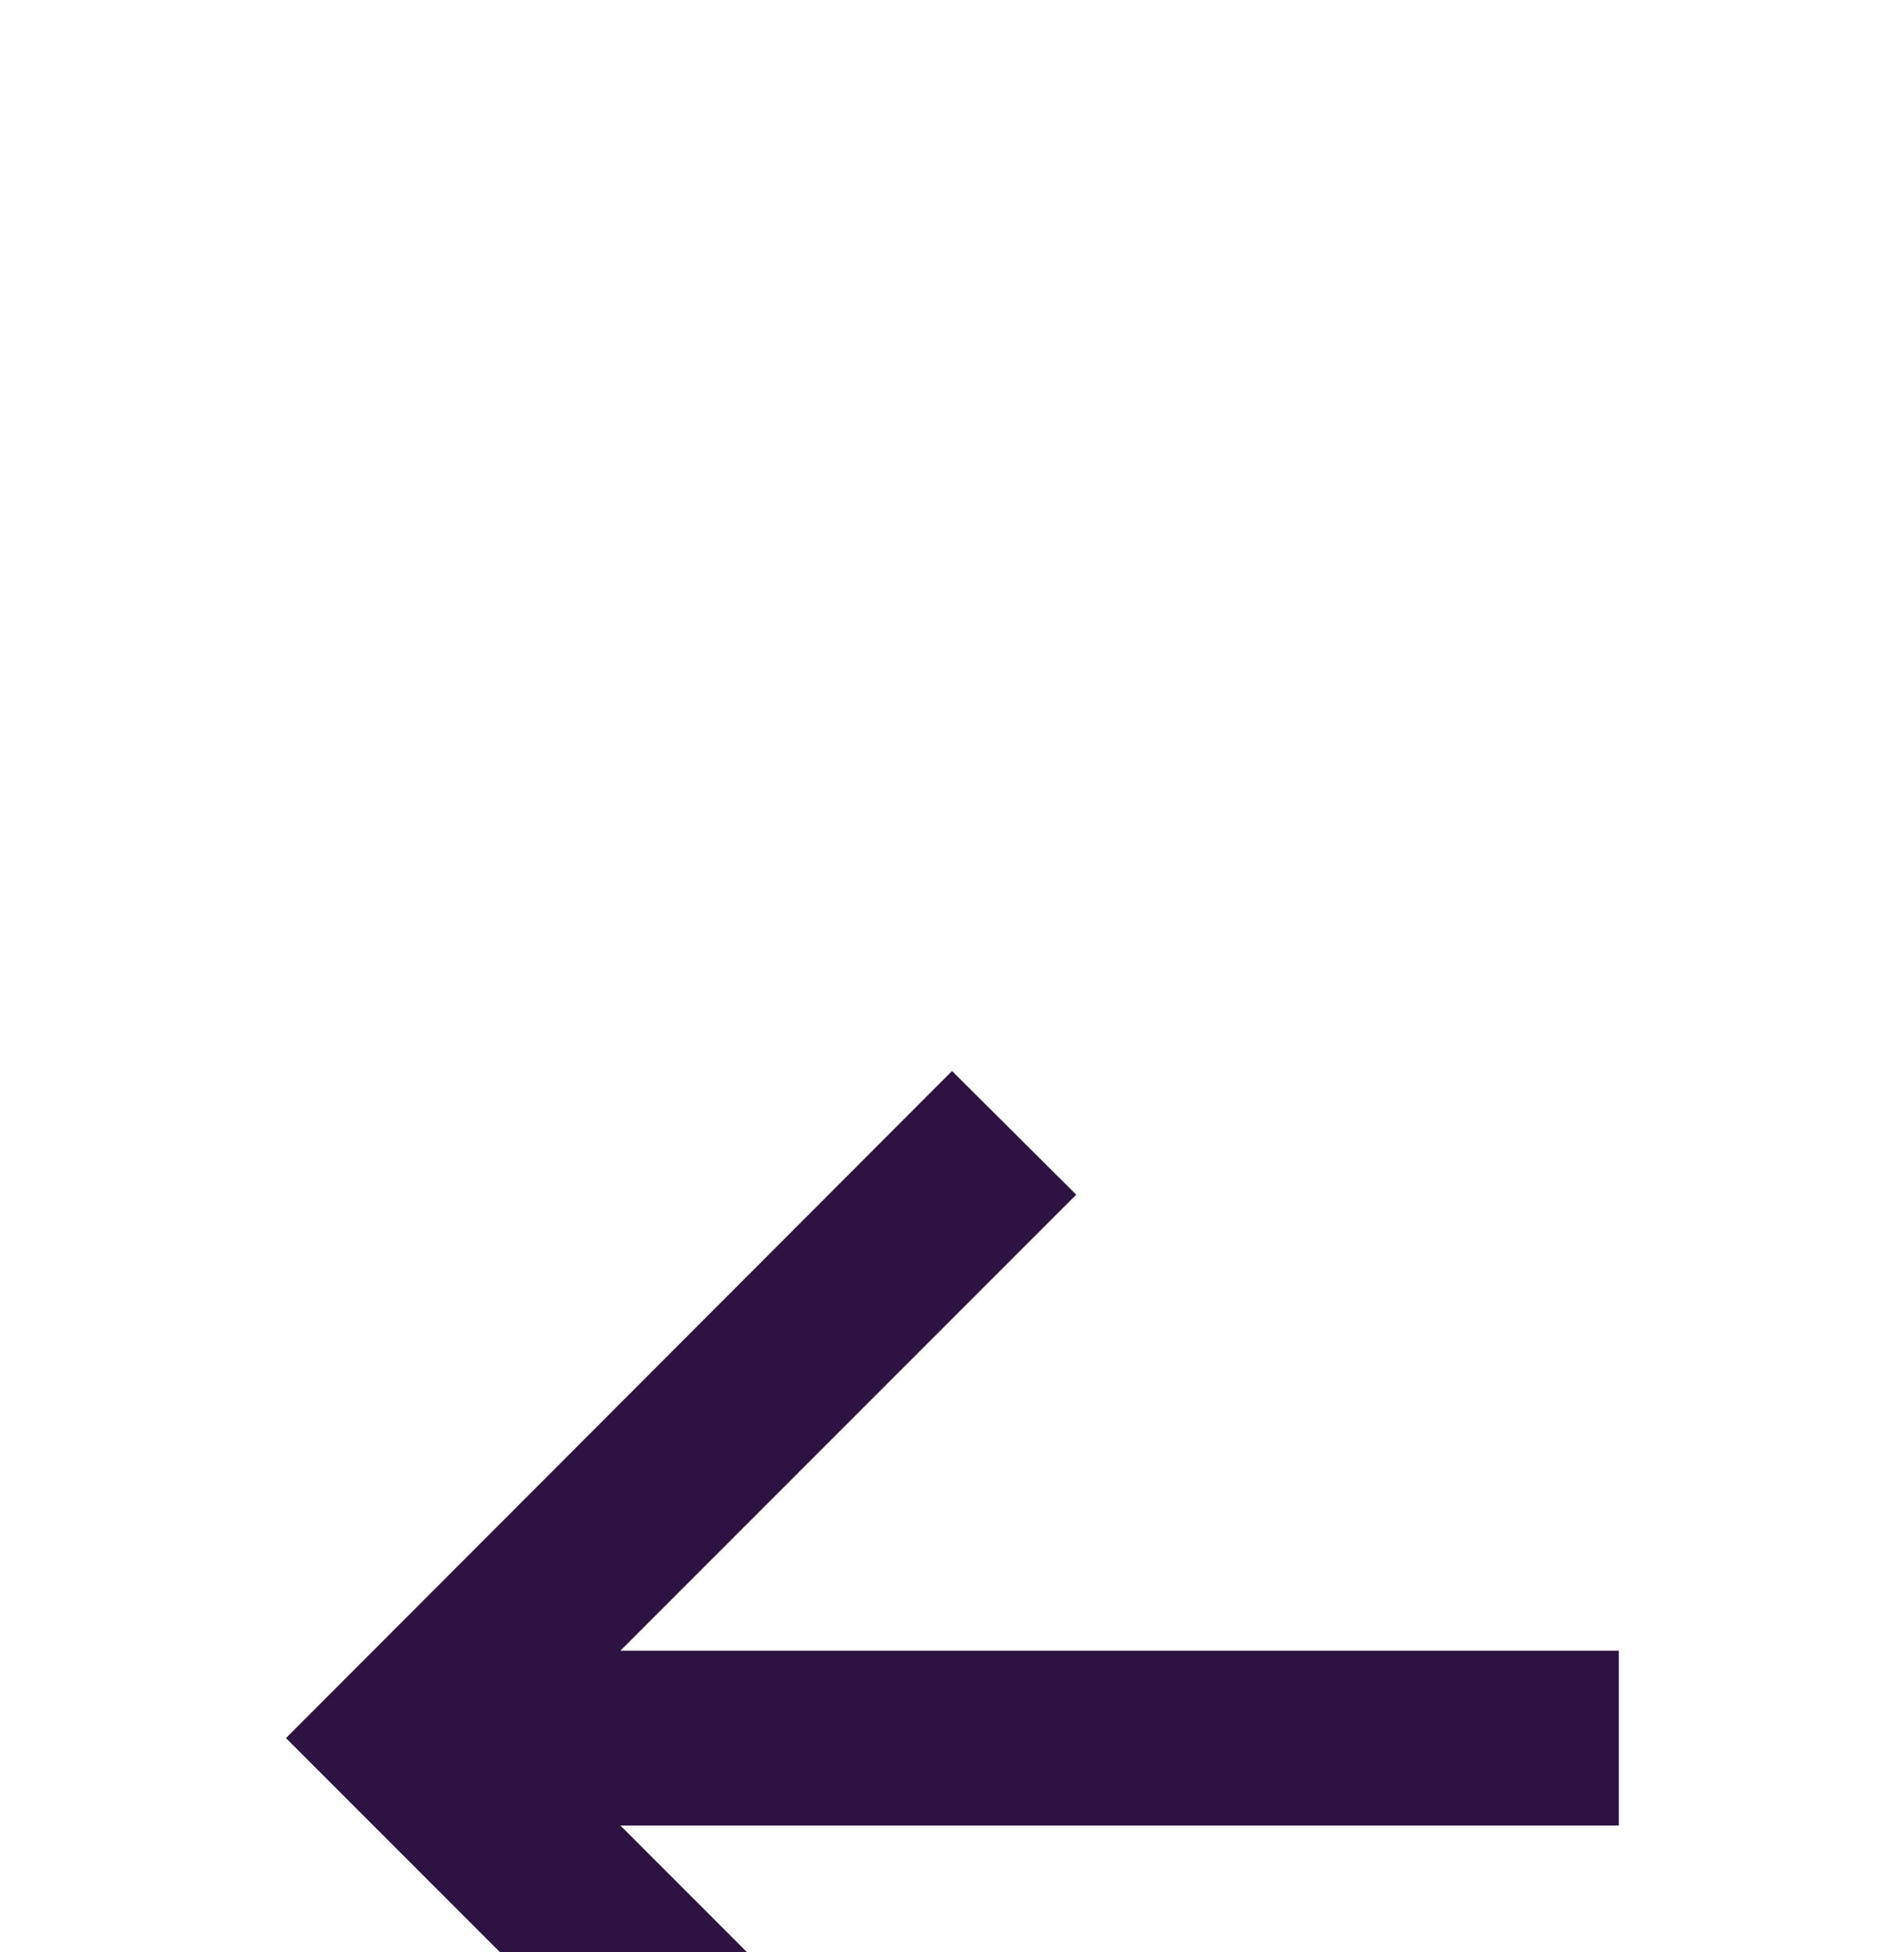 <svg width="40" height="41" viewBox="0 0 40 41" fill="none" xmlns="http://www.w3.org/2000/svg">
<rect width="40" height="41" fill="#1E1E1E"/>
<g id="Home" clip-path="url(#clip0_0_1)">
<rect width="1920" height="1080" transform="translate(-740 -341)" fill="white"/>
<rect id="Rectangle 11" x="-740" y="-341" width="1920" height="1080" fill="url(#paint0_linear_0_1)"/>
<g id="Frame 77" filter="url(#filter0_d_0_1)">
<rect x="-24" y="-23.5" width="488" height="446" rx="24" fill="url(#paint1_linear_0_1)" shape-rendering="crispEdges"/>
<rect x="-26" y="-25.5" width="492" height="450" rx="26" stroke="#F0ECF5" stroke-width="4" style="mix-blend-mode:plus-darker" shape-rendering="crispEdges"/>
<g id="Frame 80">
<g id="arrow_back">
<mask id="mask0_0_1" style="mask-type:alpha" maskUnits="userSpaceOnUse" x="0" y="0" width="40" height="41">
<rect id="Bounding box" y="0.5" width="40" height="40" fill="#2C1342"/>
</mask>
<g mask="url(#mask0_0_1)">
<path id="arrow_back_2" d="M13.034 22.336L22.61 31.912L20.001 34.493L6.008 20.5L20.001 6.491L22.61 9.088L13.034 18.664H34.009V22.336H13.034Z" fill="#2C1342"/>
</g>
</g>
</g>
</g>
</g>
<defs>
<filter id="filter0_d_0_1" x="-108" y="-91.5" width="656" height="614" filterUnits="userSpaceOnUse" color-interpolation-filters="sRGB">
<feFlood flood-opacity="0" result="BackgroundImageFix"/>
<feColorMatrix in="SourceAlpha" type="matrix" values="0 0 0 0 0 0 0 0 0 0 0 0 0 0 0 0 0 0 127 0" result="hardAlpha"/>
<feOffset dy="16"/>
<feGaussianBlur stdDeviation="40"/>
<feComposite in2="hardAlpha" operator="out"/>
<feColorMatrix type="matrix" values="0 0 0 0 0.287 0 0 0 0 0.064 0 0 0 0 0.479 0 0 0 0.1 0"/>
<feBlend mode="normal" in2="BackgroundImageFix" result="effect1_dropShadow_0_1"/>
<feBlend mode="normal" in="SourceGraphic" in2="effect1_dropShadow_0_1" result="shape"/>
</filter>
<linearGradient id="paint0_linear_0_1" x1="220" y1="-341" x2="220" y2="739" gradientUnits="userSpaceOnUse">
<stop stop-color="#ECDEF8"/>
<stop offset="1" stop-color="#ECDEF8" stop-opacity="0"/>
</linearGradient>
<linearGradient id="paint1_linear_0_1" x1="220" y1="-23.5" x2="220" y2="422.5" gradientUnits="userSpaceOnUse">
<stop stop-color="white"/>
<stop offset="1" stop-color="#FAF7FD"/>
</linearGradient>
<clipPath id="clip0_0_1">
<rect width="1920" height="1080" fill="white" transform="translate(-740 -341)"/>
</clipPath>
</defs>
</svg>
